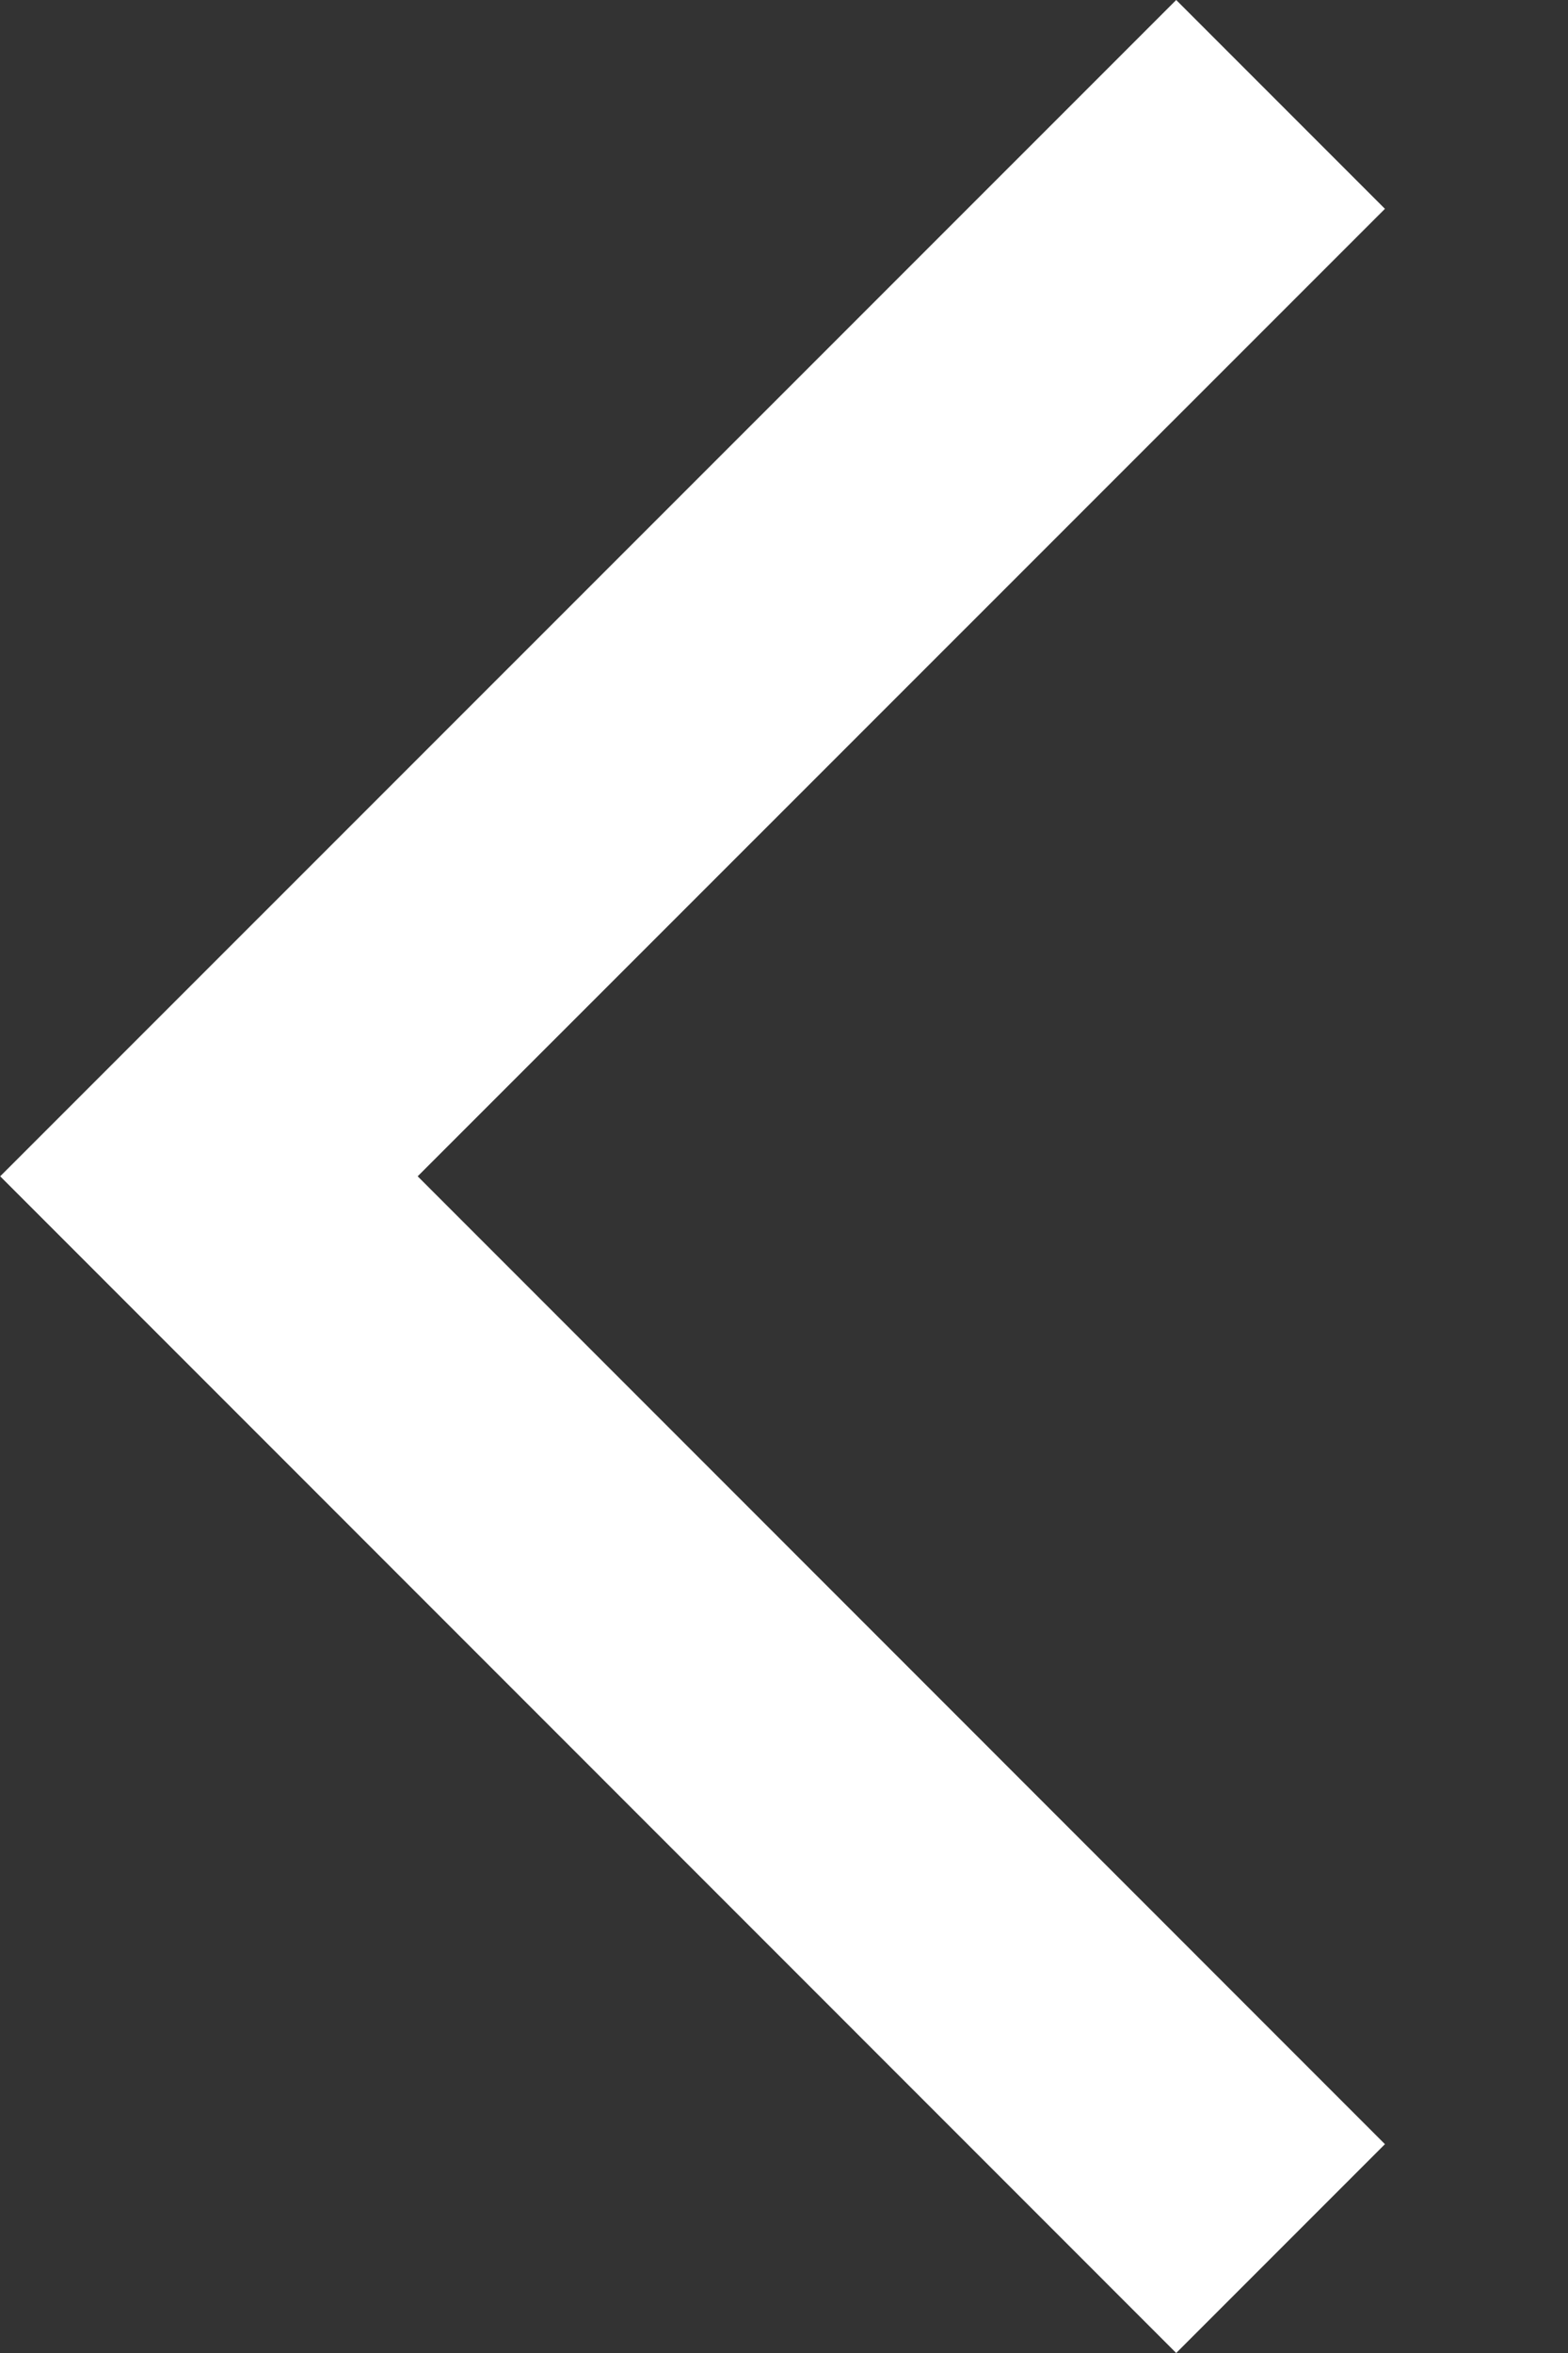 <?xml version="1.0" encoding="UTF-8"?>
<svg width="8px" height="12px" viewBox="0 0 8 12" version="1.1" xmlns="http://www.w3.org/2000/svg" xmlns:xlink="http://www.w3.org/1999/xlink">
    <rect x="0" y="0" width="8" height="12" fill="#333333" stroke="none"/>
    <title>Fill 1 Copy 5</title>
    <g id="Top-Sticky" stroke="none" stroke-width="1" fill="none" fill-rule="evenodd">
        <g id="Top-sticky-carousel-default" transform="translate(-289, -17)" fill="#FFFFFF">
            <g id="Arrow" transform="translate(289, 17)">
                <polygon id="Fill-1-Copy-5" transform="translate(3.533, 6) scale(-1, 1) translate(-3.533, -6)" points="1.065 0 0 1.065 4.935 5.999 0 10.935 1.065 12 7.065 5.999"></polygon>
            </g>
        </g>
    </g>
</svg>